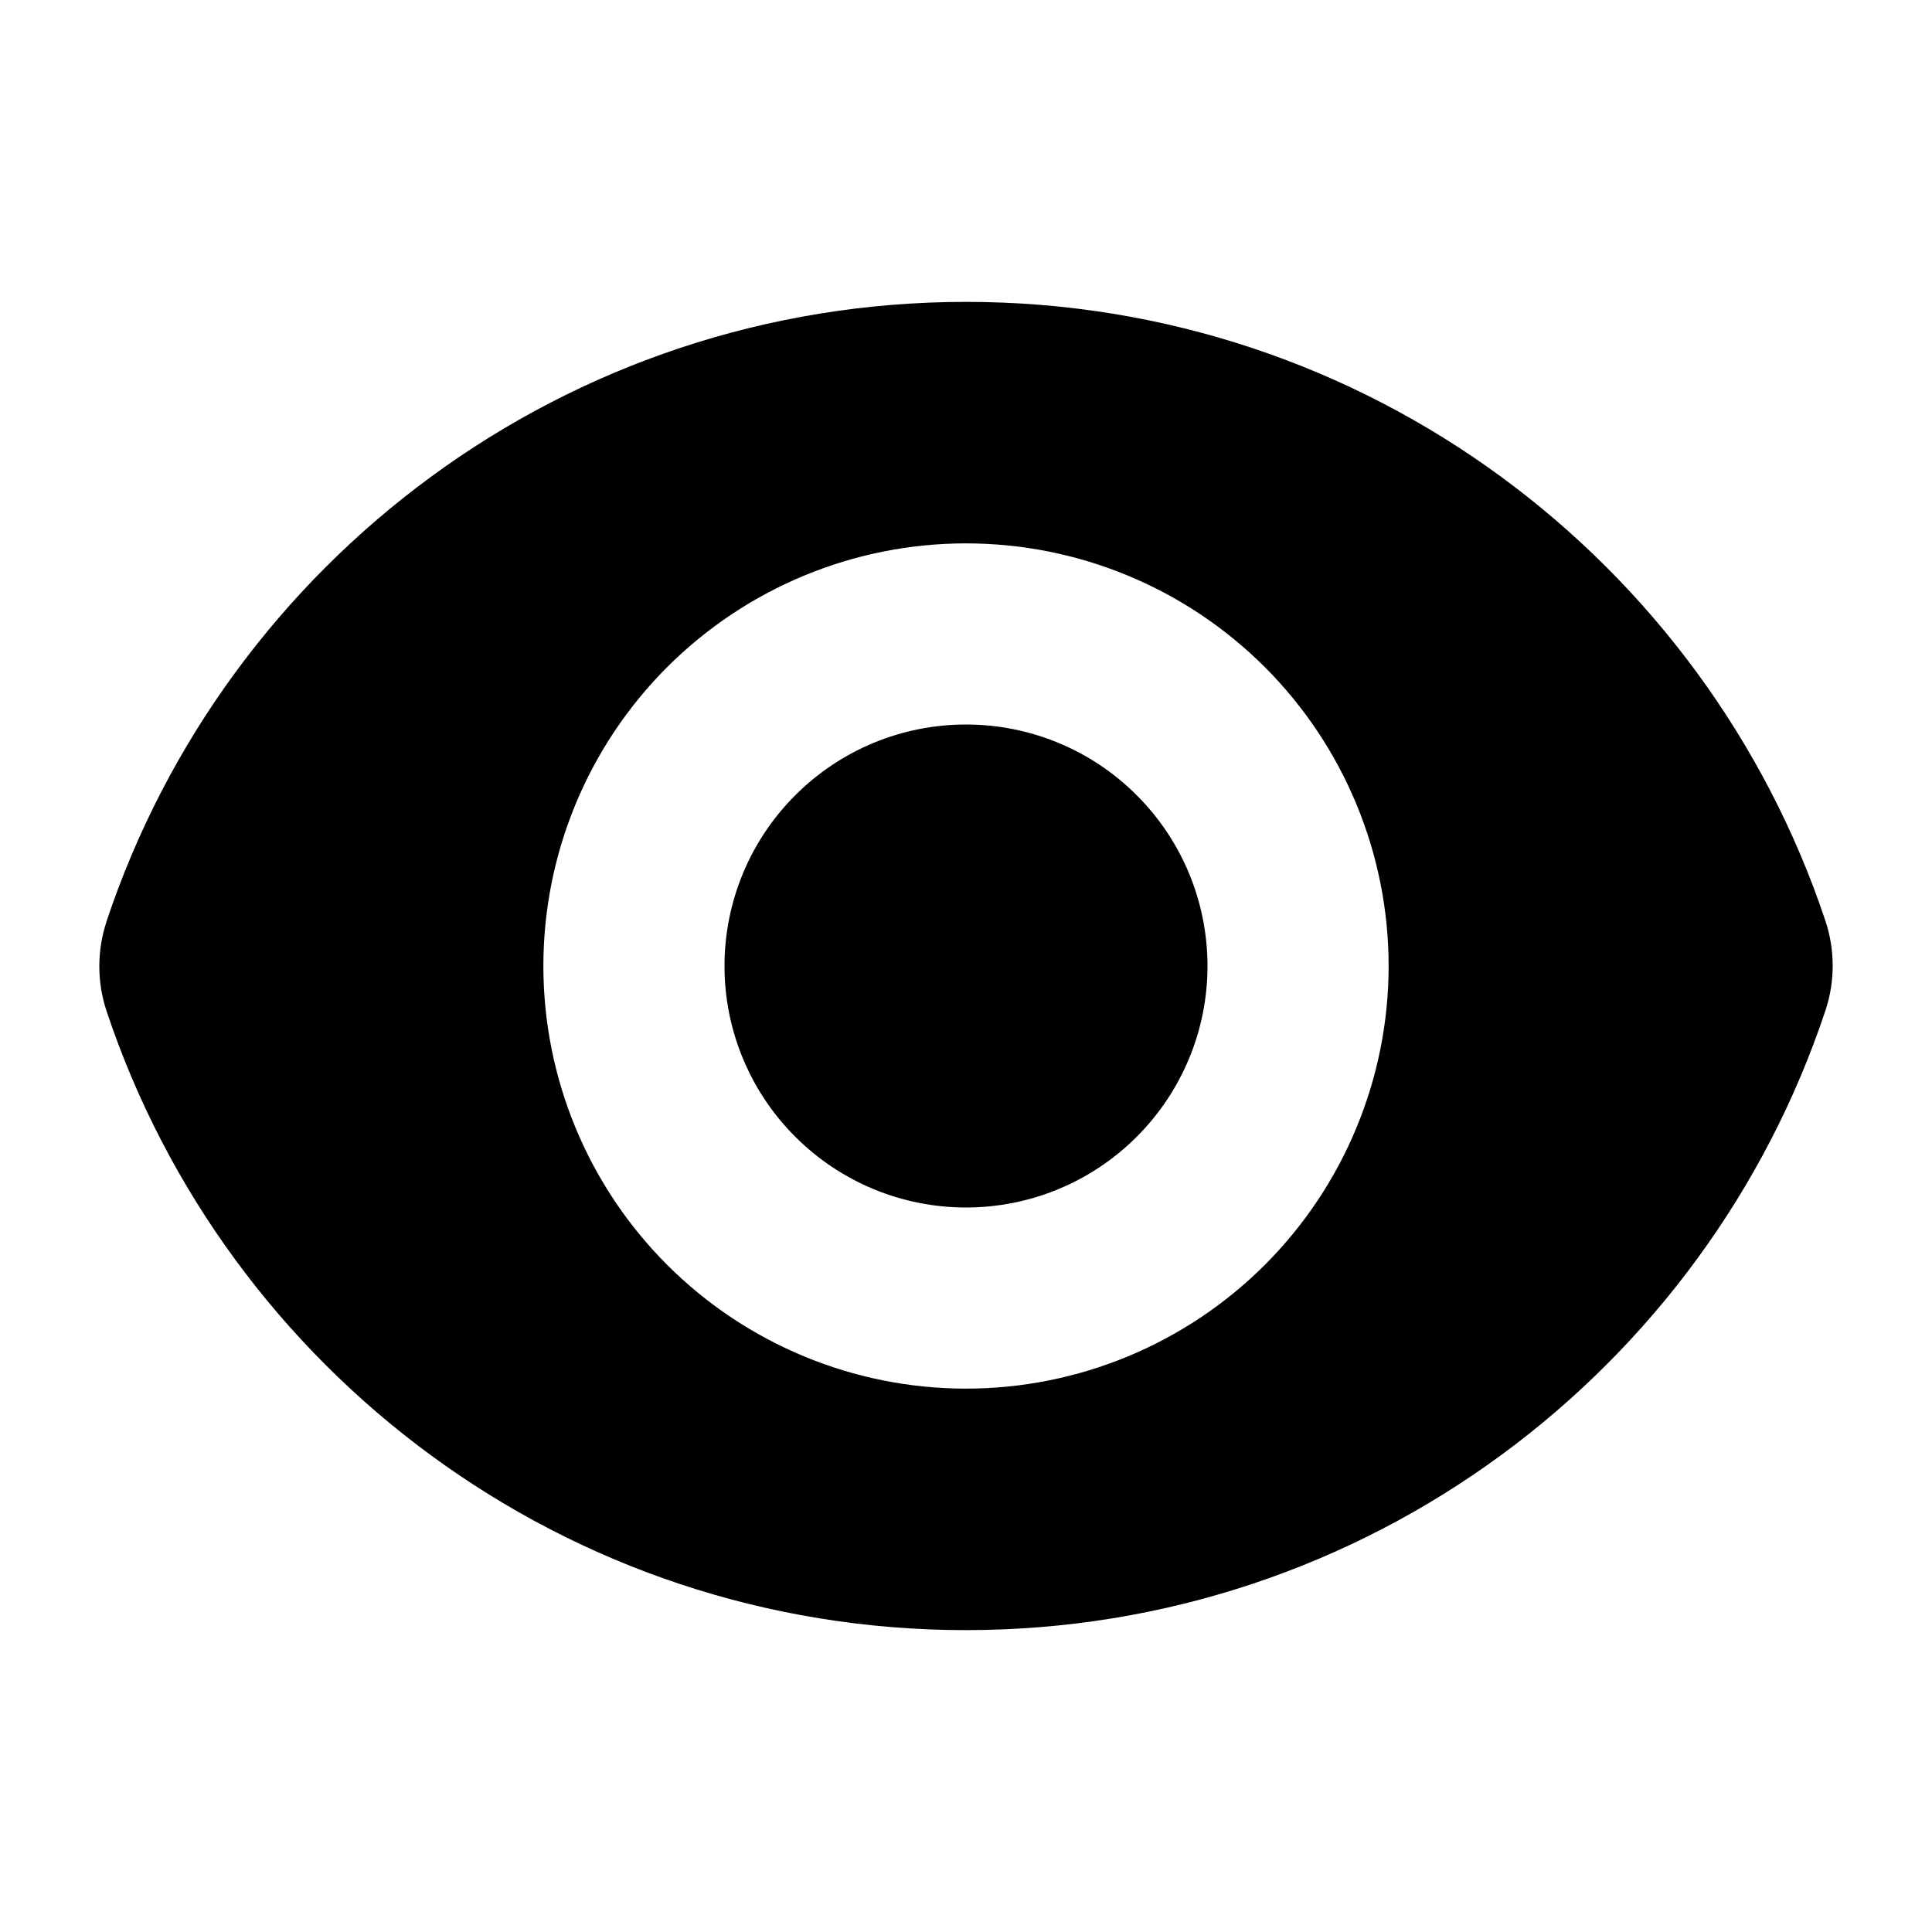 <svg xmlns="http://www.w3.org/2000/svg" width="32" height="32" viewBox="0 0 32 32" fill="none"><path d="M16 20C17.061 20 18.078 19.579 18.828 18.828C19.579 18.078 20 17.061 20 16C20 14.939 19.579 13.922 18.828 13.172C18.078 12.421 17.061 12 16 12C14.939 12 13.922 12.421 13.172 13.172C12.421 13.922 12 14.939 12 16C12 17.061 12.421 18.078 13.172 18.828C13.922 19.579 14.939 20 16 20Z" fill="black"></path><path fill-rule="evenodd" clip-rule="evenodd" d="M1.764 15.263C3.748 9.301 9.371 5 16.001 5C22.628 5 28.248 9.297 30.235 15.253C30.395 15.736 30.395 16.256 30.235 16.737C28.252 22.699 22.628 27 15.999 27C9.372 27 3.751 22.703 1.765 16.747C1.605 16.265 1.605 15.744 1.765 15.263H1.764ZM23 16C23 17.857 22.262 19.637 20.95 20.95C19.637 22.262 17.857 23 16 23C14.143 23 12.363 22.262 11.05 20.95C9.737 19.637 9 17.857 9 16C9 14.143 9.737 12.363 11.05 11.05C12.363 9.738 14.143 9 16 9C17.857 9 19.637 9.738 20.95 11.05C22.262 12.363 23 14.143 23 16Z" fill="black"></path></svg>